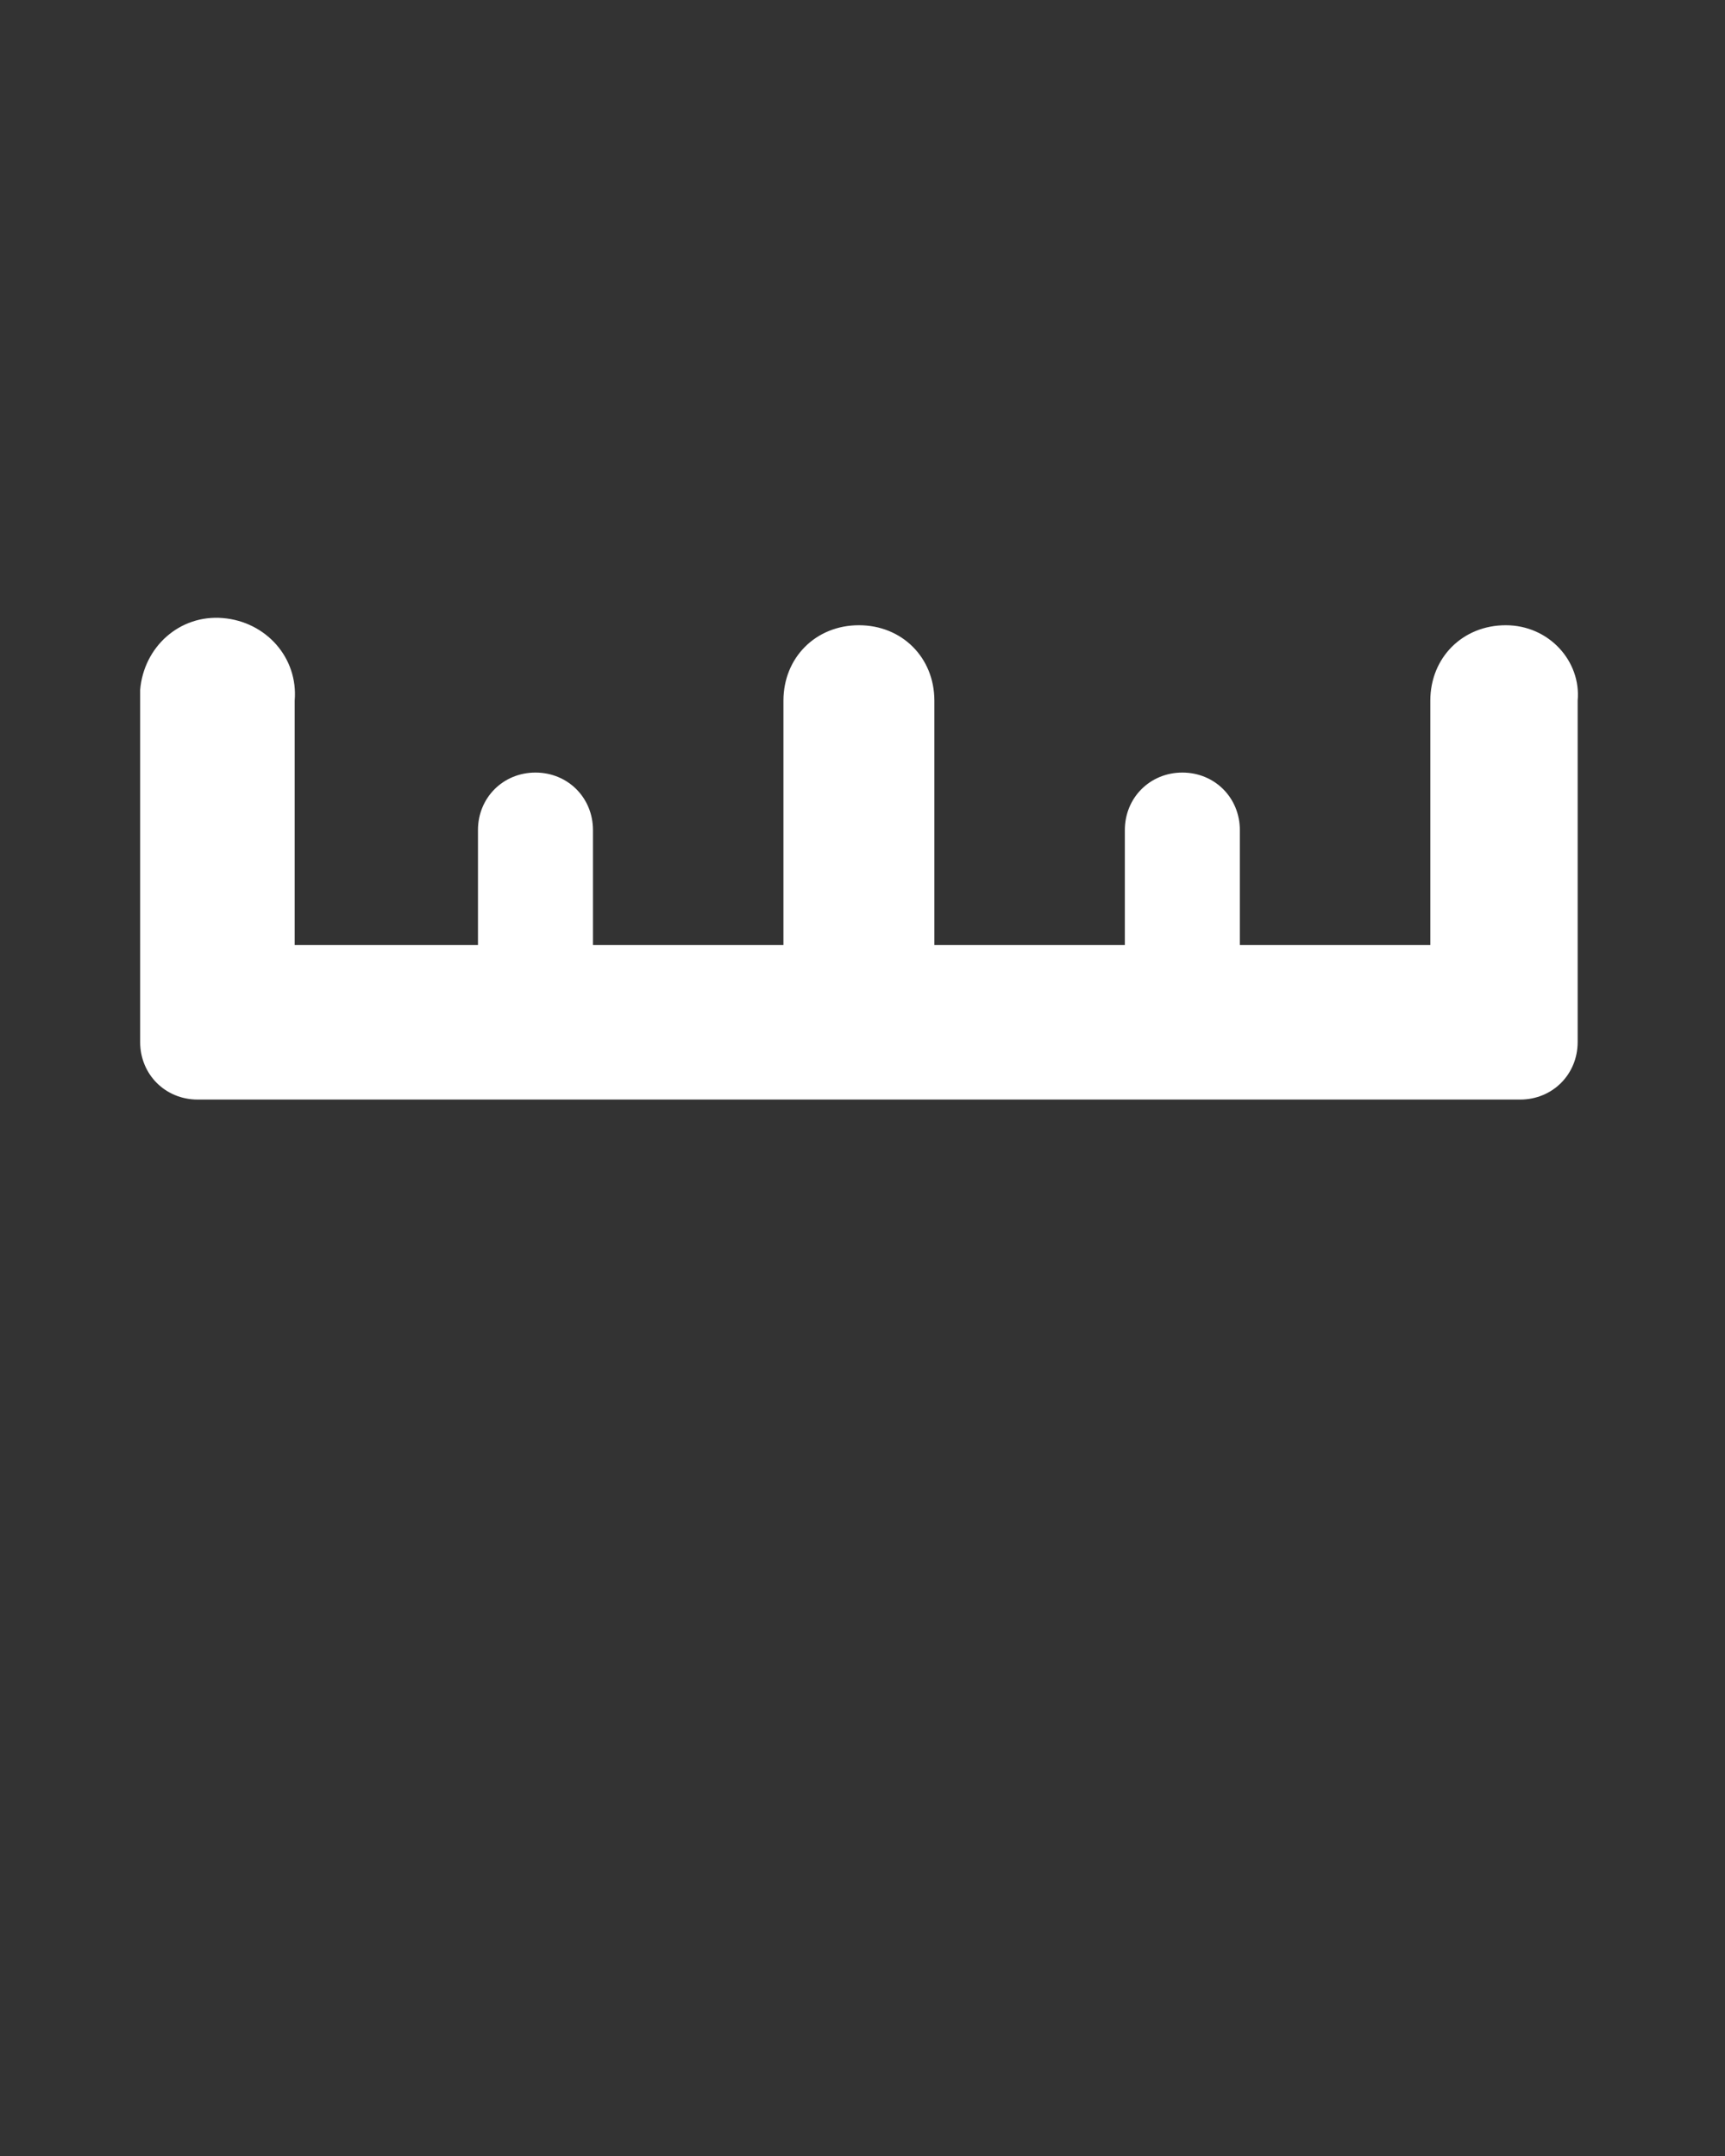<?xml version="1.0" encoding="UTF-8"?> <!-- Generator: Adobe Illustrator 24.1.2, SVG Export Plug-In . SVG Version: 6.00 Build 0) --> <svg xmlns="http://www.w3.org/2000/svg" xmlns:xlink="http://www.w3.org/1999/xlink" id="Layer_1" x="0px" y="0px" viewBox="0 0 48 60" xml:space="preserve"><rect x="0" y="0" width="48" height="60" fill="#333333" stroke="none"/> <g> <path fill="#FFFFFF" d="M41.9,17.4c-1.2,0-2.1,0.9-2.1,2.1c0,0,0,0,0,0v6.8h-5.3v-3.2c0-0.9-0.7-1.6-1.6-1.6 c-0.9,0-1.6,0.7-1.6,1.6c0,0,0,0,0,0v3.2h-5.3v-6.8c0-1.2-0.9-2.1-2.1-2.1c-1.2,0-2.1,0.9-2.1,2.1v6.8h-5.3v-3.2 c0-0.9-0.7-1.6-1.6-1.6c-0.9,0-1.6,0.7-1.6,1.6c0,0,0,0,0,0v3.2H8.2v-6.8c0.1-1.2-0.8-2.2-2-2.3s-2.2,0.8-2.3,2c0,0.1,0,0.2,0,0.3 V29c0,0.9,0.7,1.6,1.6,1.6h36.8c0.9,0,1.6-0.7,1.6-1.6v0v-9.5C44,18.4,43.1,17.4,41.9,17.4C41.9,17.4,41.9,17.4,41.9,17.4z"></path> </g> </svg> 